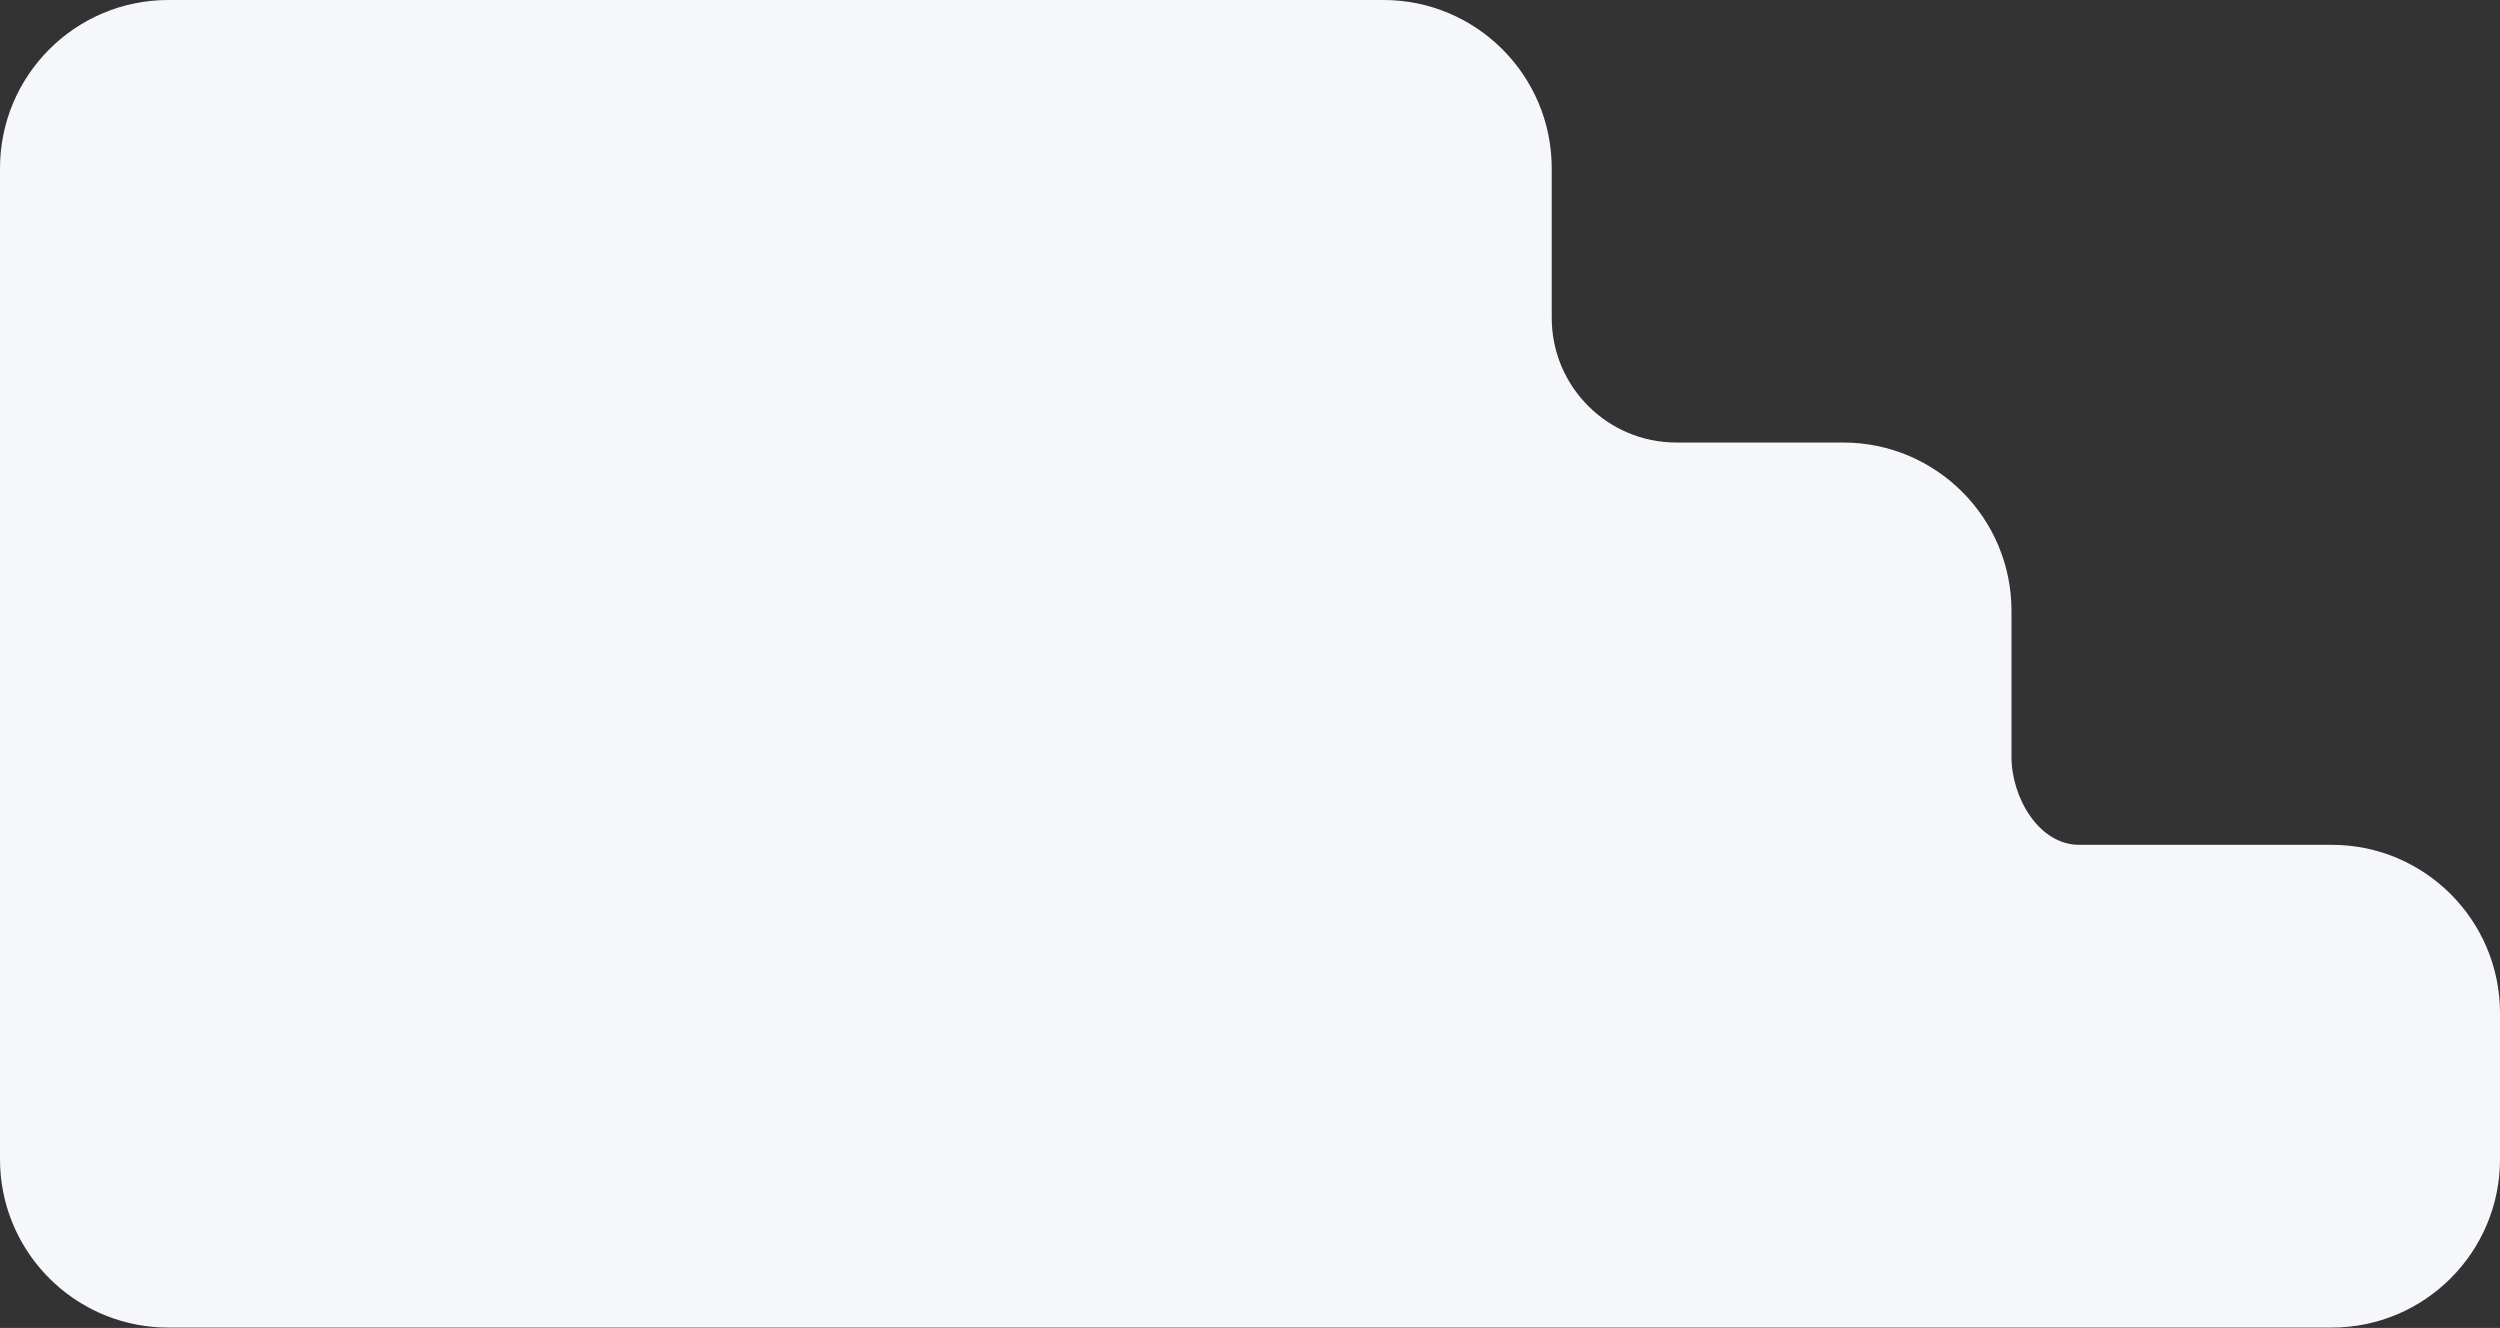 <?xml version="1.0" encoding="UTF-8"?> <svg xmlns="http://www.w3.org/2000/svg" width="401" height="213" viewBox="0 0 401 213" fill="none"><rect x="0" y="0" width="401" height="213" fill="#333333" stroke="none"/> <path fill-rule="evenodd" clip-rule="evenodd" d="M248.897 27C248.897 12.088 236.808 0 221.897 0H27C12.088 0 0 12.088 0 27V97.982V121.416V162.51V185.945C0 186.877 0.047 187.798 0.139 188.705C1.522 202.32 13.02 212.945 27 212.945H221.897H374C388.912 212.945 401 200.857 401 185.945V162.51C401 147.599 388.912 135.51 374 135.51H333.506C327.018 135.51 322.644 127.905 322.644 121.416V121.416V97.982C322.644 83.07 310.555 70.982 295.644 70.982H268.897C257.851 70.982 248.897 62.027 248.897 50.982V27Z" fill="#F5F7FA"></path> </svg> 